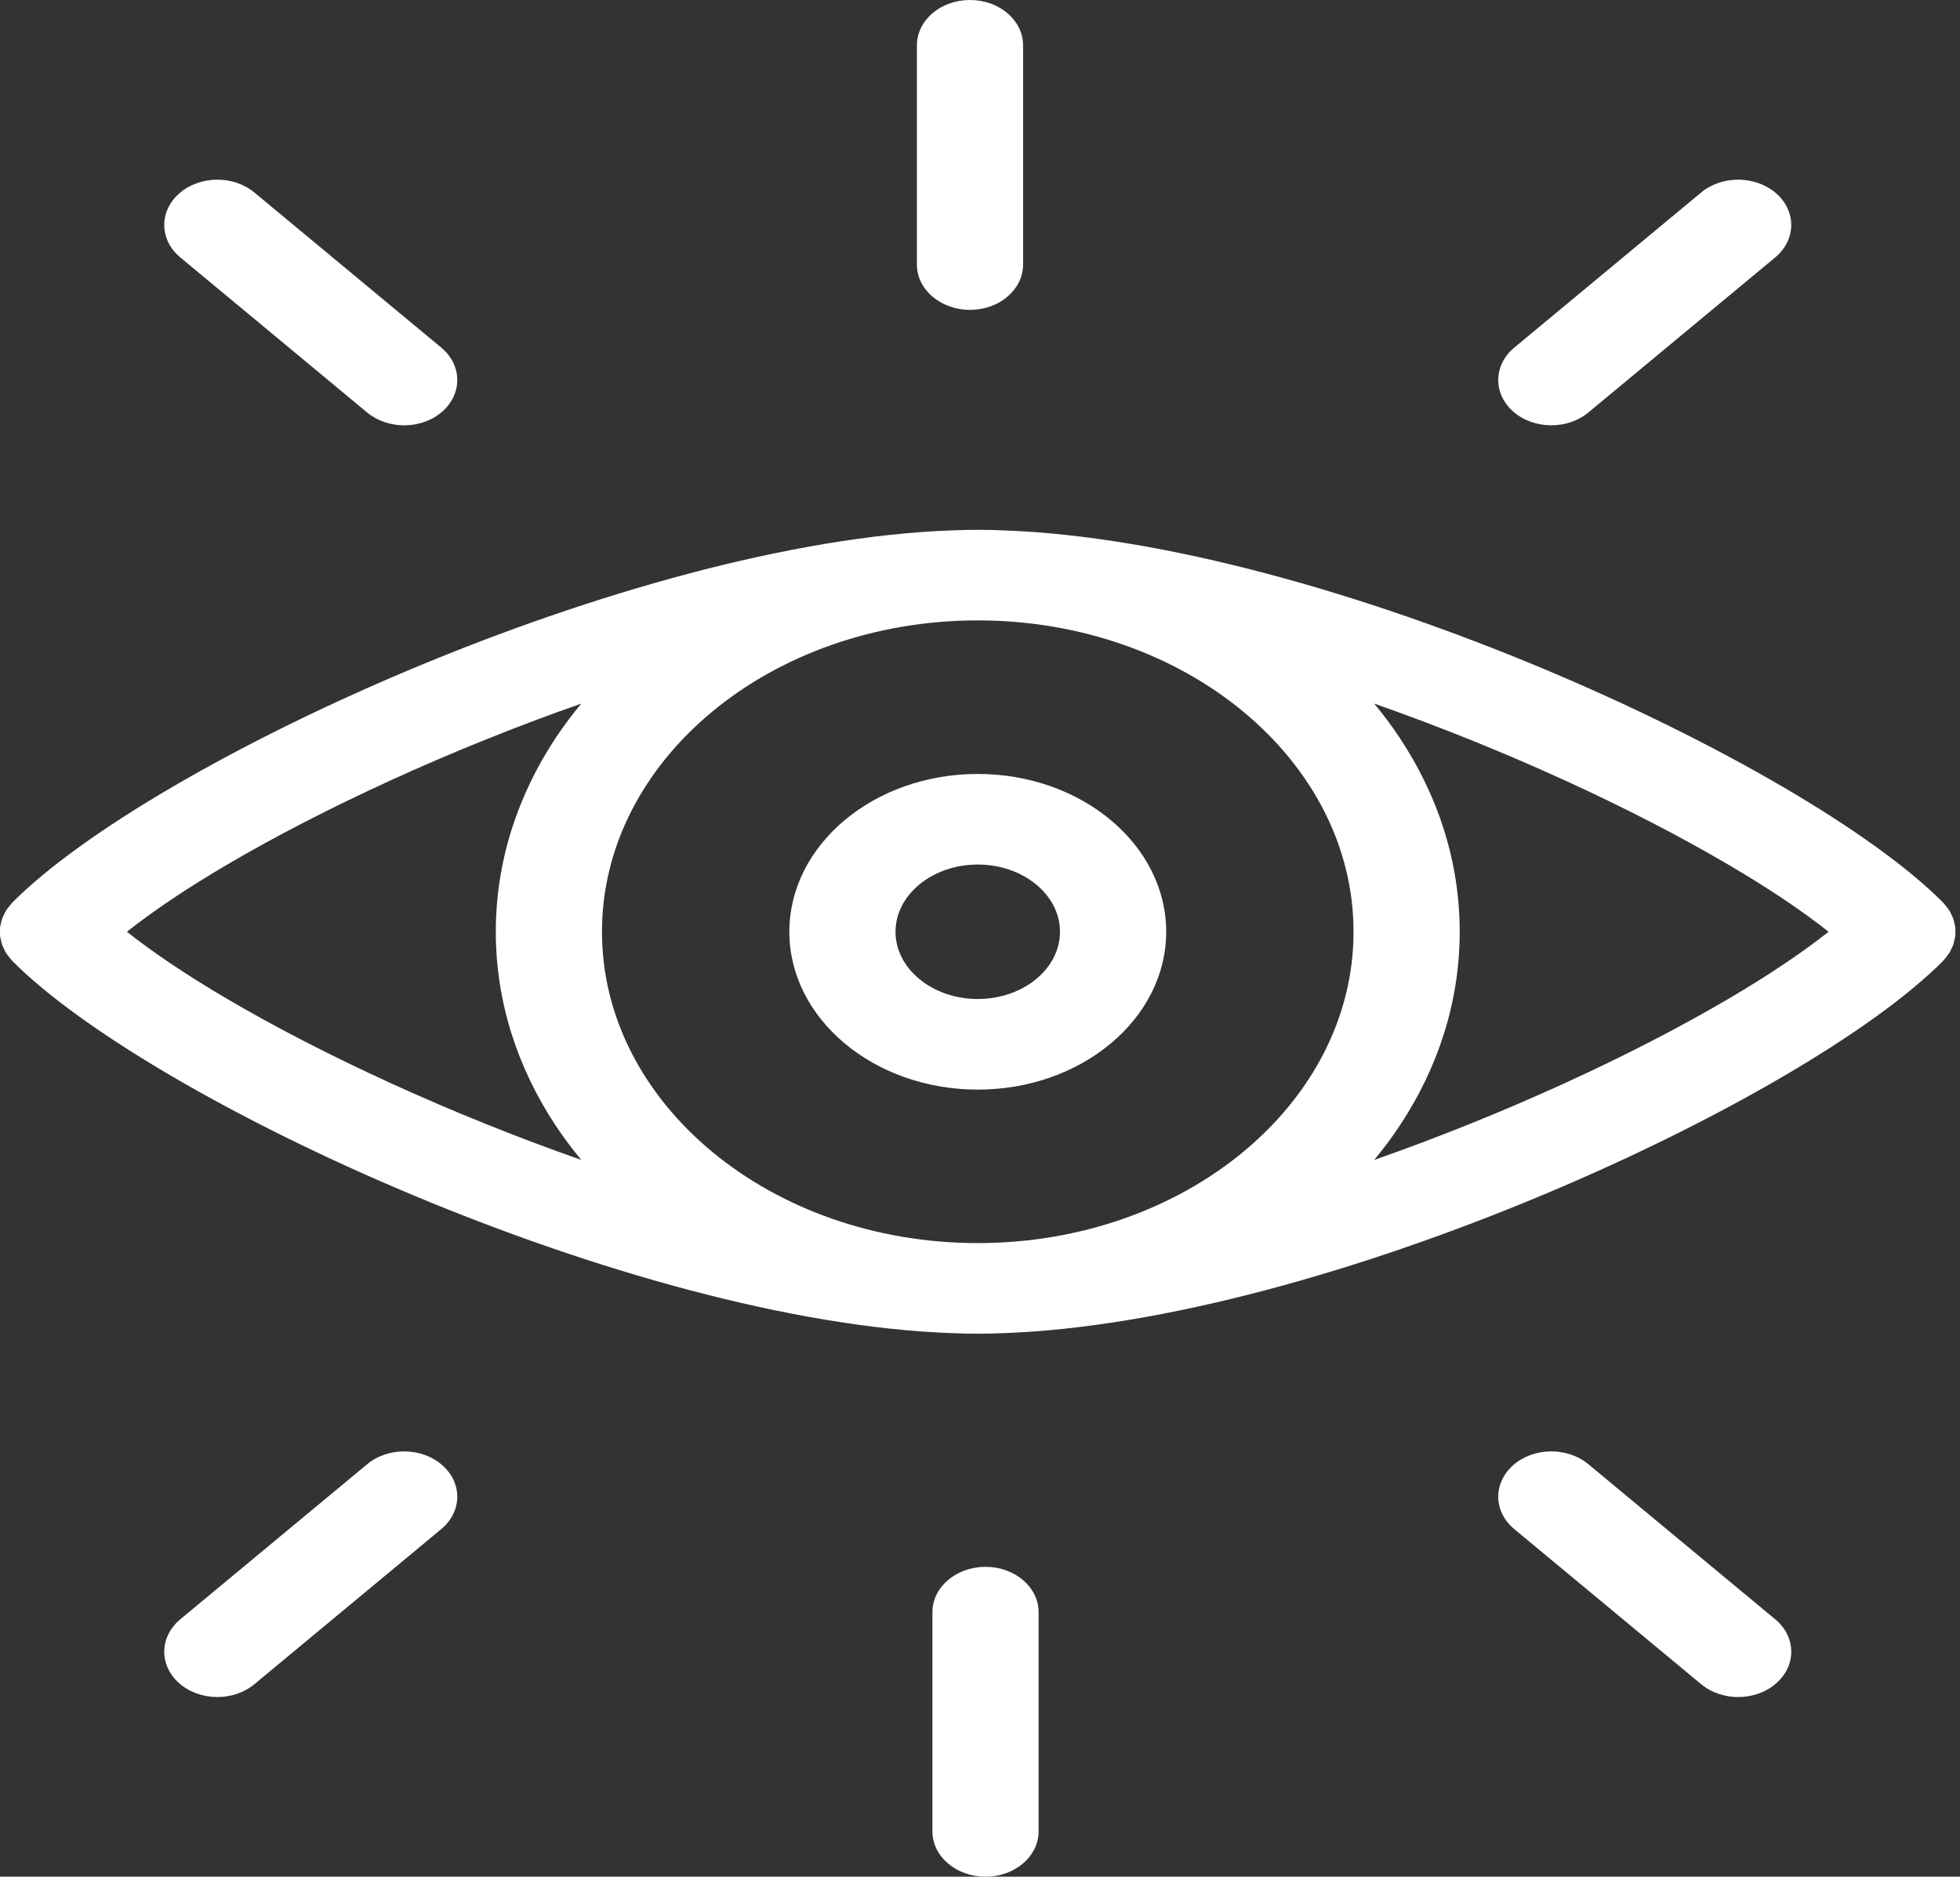<svg width="47" height="45" viewBox="0 0 47 45" fill="none" xmlns="http://www.w3.org/2000/svg">
<rect x="0" y="0" width="47" height="45" fill="#333333" stroke="none"/>
<path d="M46.887 22.238C46.883 22.203 46.873 22.169 46.865 22.134C46.858 22.1 46.852 22.067 46.84 22.033C46.829 22.001 46.812 21.97 46.798 21.939C46.782 21.904 46.767 21.87 46.747 21.837C46.729 21.808 46.706 21.783 46.686 21.756C46.661 21.722 46.636 21.688 46.606 21.656C46.6 21.651 46.597 21.644 46.592 21.639C43.251 18.28 31.785 12.983 24.044 12.717C23.846 12.708 23.646 12.704 23.445 12.704C23.244 12.704 23.045 12.708 22.846 12.717C15.105 12.984 3.639 18.279 0.298 21.639C0.293 21.644 0.289 21.65 0.284 21.656C0.254 21.687 0.23 21.721 0.204 21.755C0.183 21.782 0.16 21.808 0.143 21.837C0.123 21.869 0.109 21.904 0.092 21.938C0.077 21.97 0.06 22.001 0.049 22.034C0.038 22.067 0.032 22.101 0.024 22.134C0.016 22.169 0.006 22.203 0.002 22.238C-0.002 22.273 0.001 22.308 0.001 22.343C0.001 22.377 -0.001 22.411 0.002 22.445C0.006 22.481 0.017 22.516 0.025 22.552C0.032 22.584 0.038 22.618 0.049 22.65C0.06 22.683 0.078 22.715 0.093 22.747C0.109 22.781 0.123 22.815 0.142 22.847C0.16 22.875 0.183 22.902 0.205 22.93C0.23 22.963 0.254 22.996 0.283 23.027C0.289 23.033 0.292 23.039 0.297 23.044C3.638 26.403 15.104 31.7 22.845 31.967C23.044 31.975 23.243 31.98 23.444 31.98C23.645 31.98 23.845 31.975 24.043 31.967C31.783 31.7 43.25 26.404 46.591 23.044C46.597 23.039 46.6 23.033 46.605 23.027C46.635 22.996 46.66 22.962 46.685 22.928C46.706 22.901 46.728 22.875 46.746 22.847C46.766 22.813 46.781 22.779 46.797 22.744C46.812 22.713 46.829 22.682 46.84 22.65C46.851 22.617 46.857 22.583 46.864 22.549C46.873 22.515 46.882 22.48 46.886 22.445C46.891 22.411 46.888 22.376 46.888 22.342C46.89 22.307 46.892 22.273 46.888 22.238H46.887ZM5.451 23.954C4.505 23.398 3.688 22.853 3.043 22.342C3.688 21.831 4.505 21.285 5.452 20.729C7.754 19.377 10.807 17.968 13.939 16.871C13.719 17.136 13.514 17.41 13.326 17.692C12.412 19.072 11.889 20.657 11.889 22.342C11.889 24.027 12.412 25.611 13.326 26.991C13.514 27.274 13.719 27.548 13.939 27.813C10.807 26.715 7.754 25.307 5.451 23.954V23.954ZM23.446 29.807C18.478 29.807 14.435 26.458 14.435 22.342C14.435 18.225 18.478 14.876 23.446 14.876C28.415 14.876 32.457 18.226 32.457 22.342C32.457 26.458 28.415 29.807 23.446 29.807V29.807ZM41.441 23.954C39.138 25.307 36.085 26.716 32.953 27.813C33.173 27.548 33.378 27.274 33.565 26.991C34.48 25.611 35.003 24.027 35.003 22.342C35.003 20.657 34.48 19.072 33.565 17.693C33.378 17.41 33.173 17.136 32.953 16.871C36.085 17.968 39.138 19.377 41.44 20.73C42.387 21.285 43.204 21.831 43.849 22.342C43.204 22.853 42.387 23.398 41.441 23.954V23.954Z" fill="white"/>
<path d="M23.446 18.558C20.955 18.558 18.928 20.256 18.928 22.343C18.928 24.429 20.955 26.127 23.446 26.127C25.938 26.127 27.965 24.429 27.965 22.343C27.965 20.256 25.938 18.558 23.446 18.558ZM23.446 23.954C22.359 23.954 21.474 23.231 21.474 22.342C21.474 21.454 22.359 20.73 23.446 20.73C24.534 20.73 25.418 21.453 25.418 22.342C25.418 23.232 24.534 23.954 23.446 23.954Z" fill="white"/>
<path d="M37.201 10.198C37.52 10.198 37.841 10.096 38.088 9.891L42.568 6.173C43.072 5.755 43.083 5.067 42.593 4.637C42.102 4.207 41.297 4.197 40.793 4.616L36.313 8.334C35.809 8.752 35.798 9.44 36.288 9.87C36.538 10.089 36.869 10.198 37.201 10.198H37.201Z" fill="white"/>
<path d="M8.804 9.891C9.052 10.096 9.372 10.199 9.692 10.199C10.024 10.199 10.355 10.089 10.604 9.87C11.095 9.439 11.084 8.752 10.58 8.334L6.1 4.616C5.595 4.197 4.79 4.207 4.3 4.637C3.809 5.067 3.82 5.755 4.324 6.173L8.804 9.891Z" fill="white"/>
<path d="M23.26 7.43C23.963 7.43 24.533 6.944 24.533 6.344V1.086C24.533 0.486 23.963 0 23.26 0C22.557 0 21.987 0.486 21.987 1.086V6.344C21.987 6.944 22.557 7.43 23.26 7.43Z" fill="white"/>
<path d="M8.804 35.11L4.324 38.827C3.82 39.246 3.809 39.933 4.299 40.363C4.549 40.582 4.88 40.692 5.212 40.692C5.532 40.692 5.852 40.59 6.099 40.385L10.579 36.667C11.084 36.248 11.095 35.561 10.604 35.131C10.115 34.701 9.308 34.691 8.804 35.11H8.804Z" fill="white"/>
<path d="M38.088 35.109C37.584 34.691 36.778 34.701 36.288 35.13C35.798 35.561 35.809 36.248 36.313 36.666L40.793 40.384C41.041 40.59 41.361 40.692 41.68 40.692C42.012 40.692 42.343 40.582 42.593 40.363C43.084 39.932 43.072 39.245 42.568 38.827L38.088 35.109Z" fill="white"/>
<path d="M23.632 37.57C22.929 37.57 22.359 38.056 22.359 38.656V43.914C22.359 44.514 22.929 45 23.632 45C24.335 45 24.905 44.514 24.905 43.914V38.656C24.905 38.056 24.335 37.57 23.632 37.57Z" fill="white"/>
</svg>

